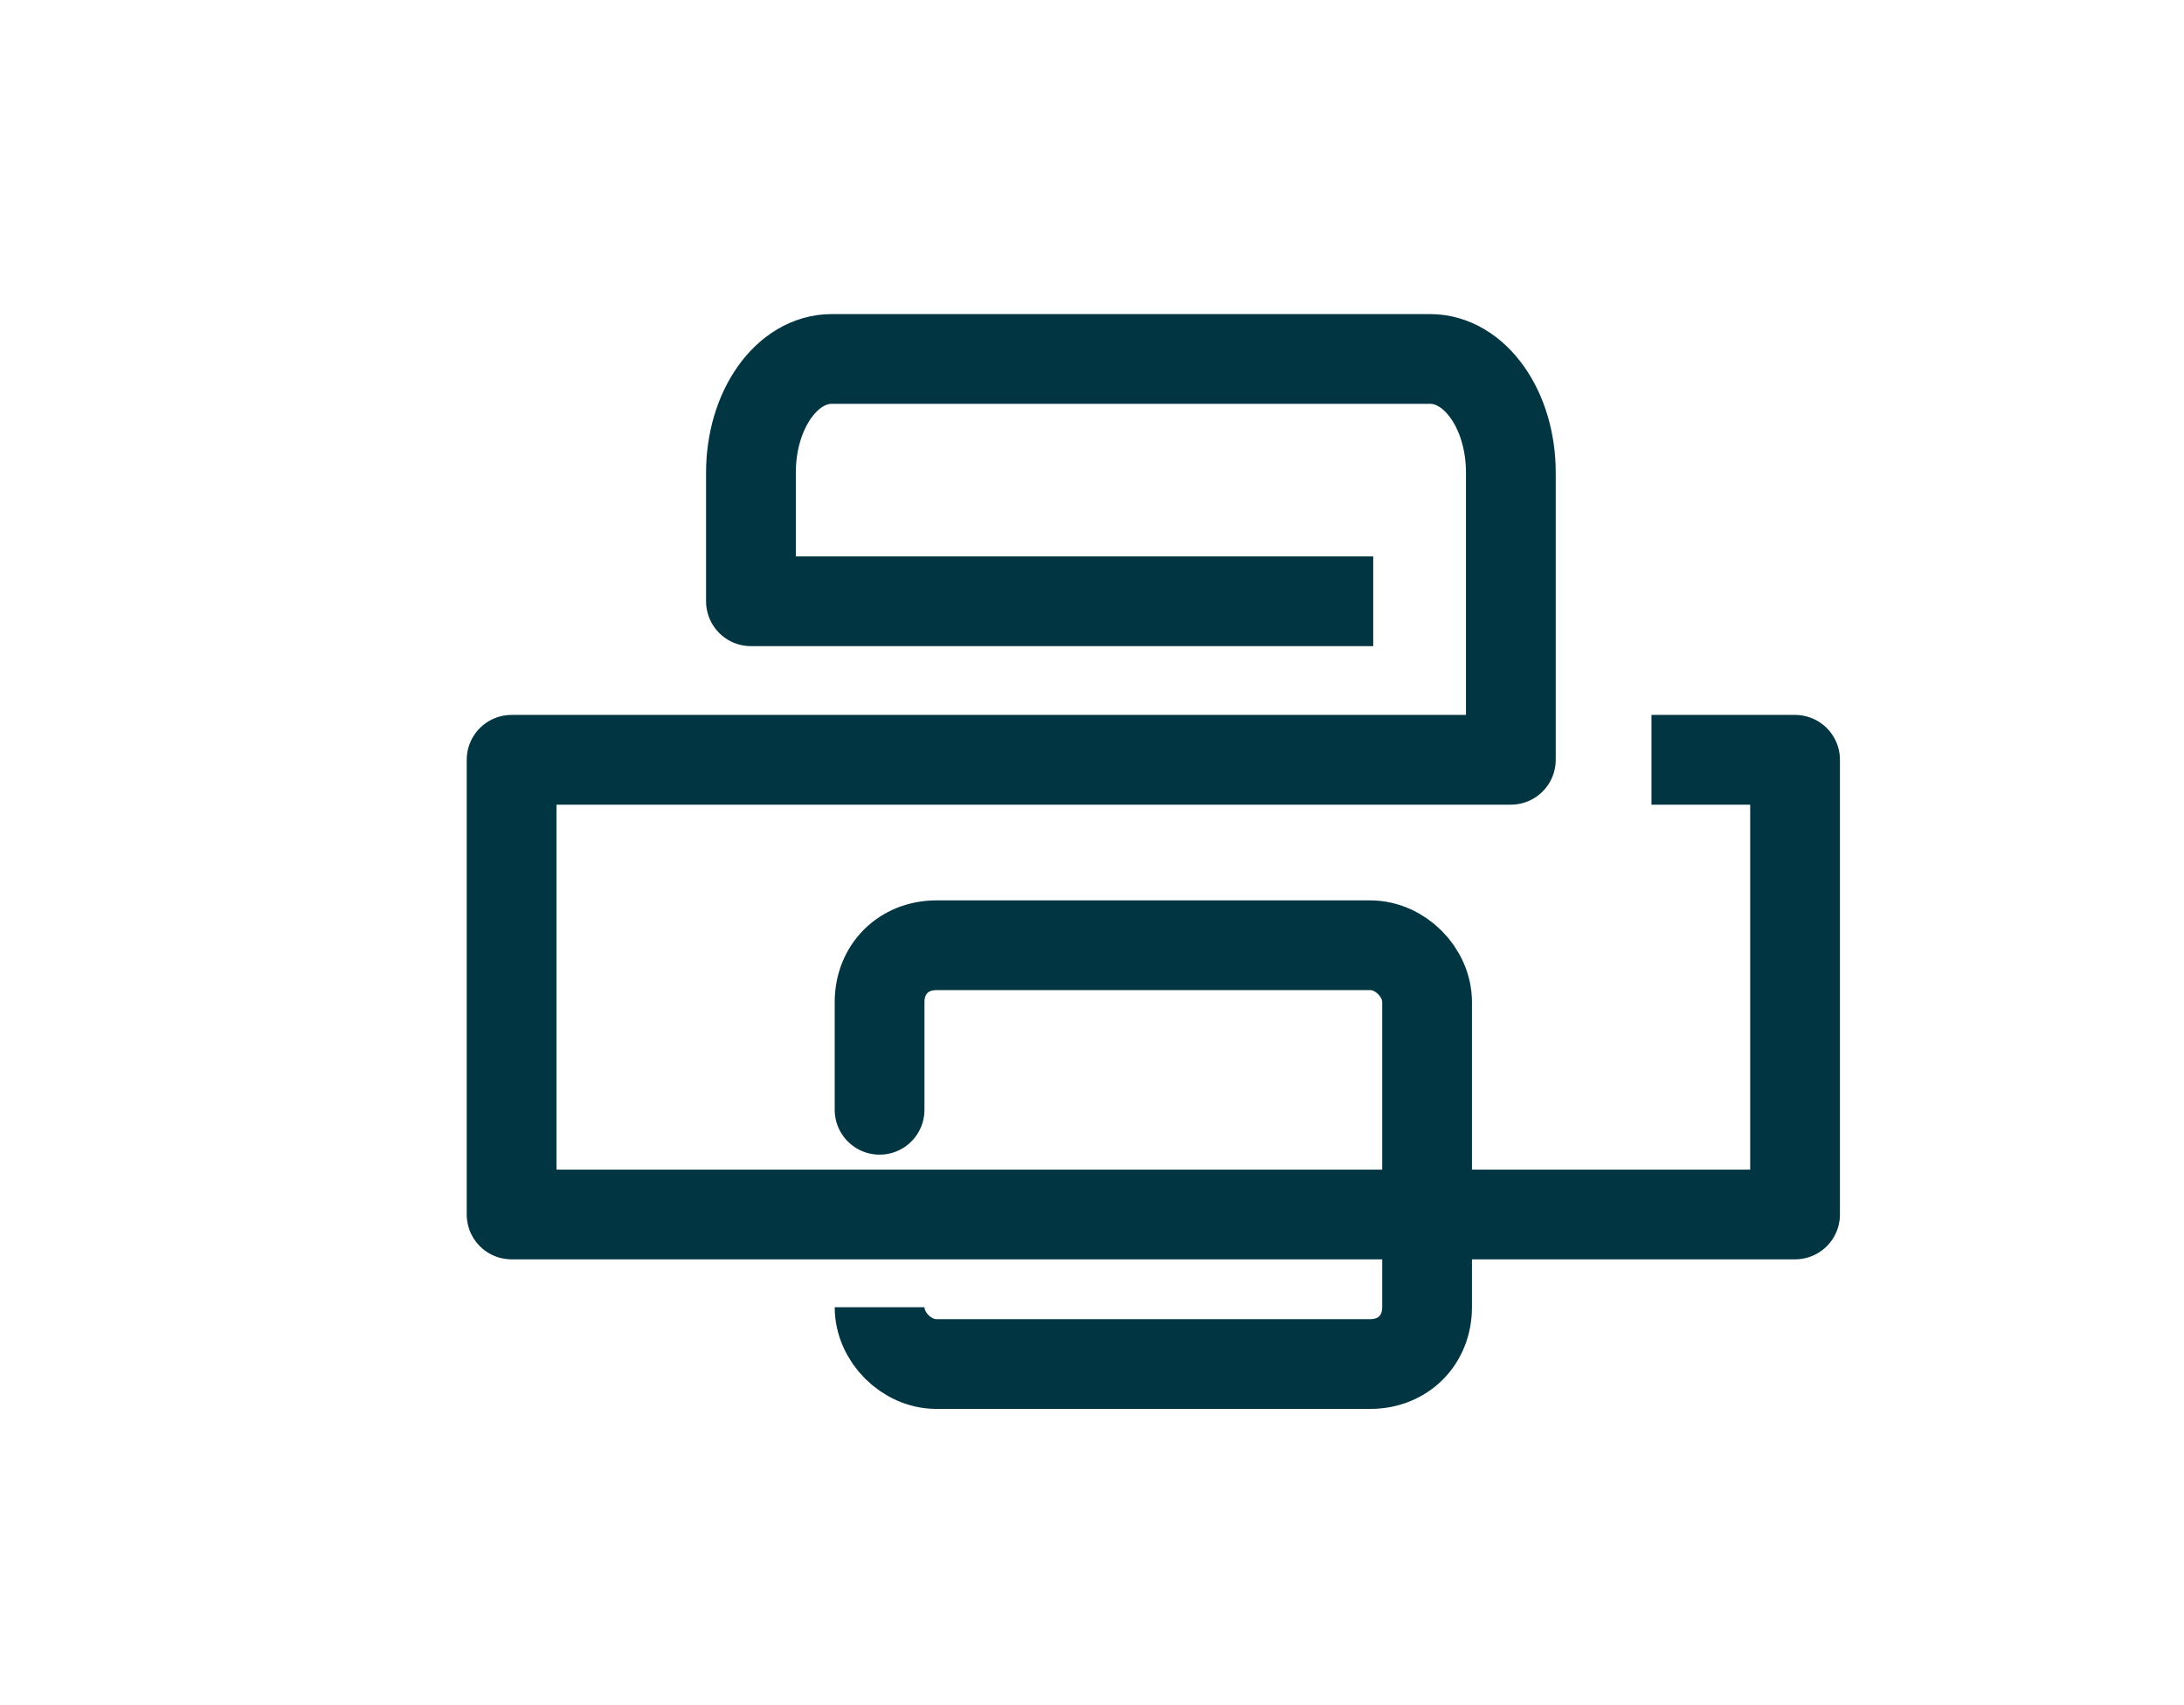 <?xml version="1.0" encoding="utf-8"?>
<!-- Generator: Adobe Illustrator 28.1.0, SVG Export Plug-In . SVG Version: 6.00 Build 0)  -->
<svg version="1.1" id="Calque_1" xmlns="http://www.w3.org/2000/svg" xmlns:xlink="http://www.w3.org/1999/xlink" x="0px" y="0px"
	 viewBox="0 0 73 57" style="enable-background:new 0 0 73 57;" xml:space="preserve">
<style type="text/css">
	.st0{fill:none;stroke:#003541;stroke-width:3;stroke-linejoin:round;stroke-miterlimit:10;}
</style>
<g>
	<path class="st0" d="M55.2,25.4H60v15.2H17.1V25.4h33.4c0-4.2,0-9.7,0-9.6c0-2.1-1.2-3.8-2.7-3.8h-20c-1.5,0-2.7,1.7-2.7,3.8v4.3
		h20.8"/>
	<path class="st0" d="M29.4,43.7c0,1,0.9,1.9,1.9,1.9h14.5c1.1,0,1.9-0.8,1.9-1.9V33.5c0-1-0.9-1.9-1.9-1.9H31.3
		c-1.1,0-1.9,0.8-1.9,1.9v3.6C29.4,37.1,29.4,43.2,29.4,43.7z"/>
</g>
</svg>
